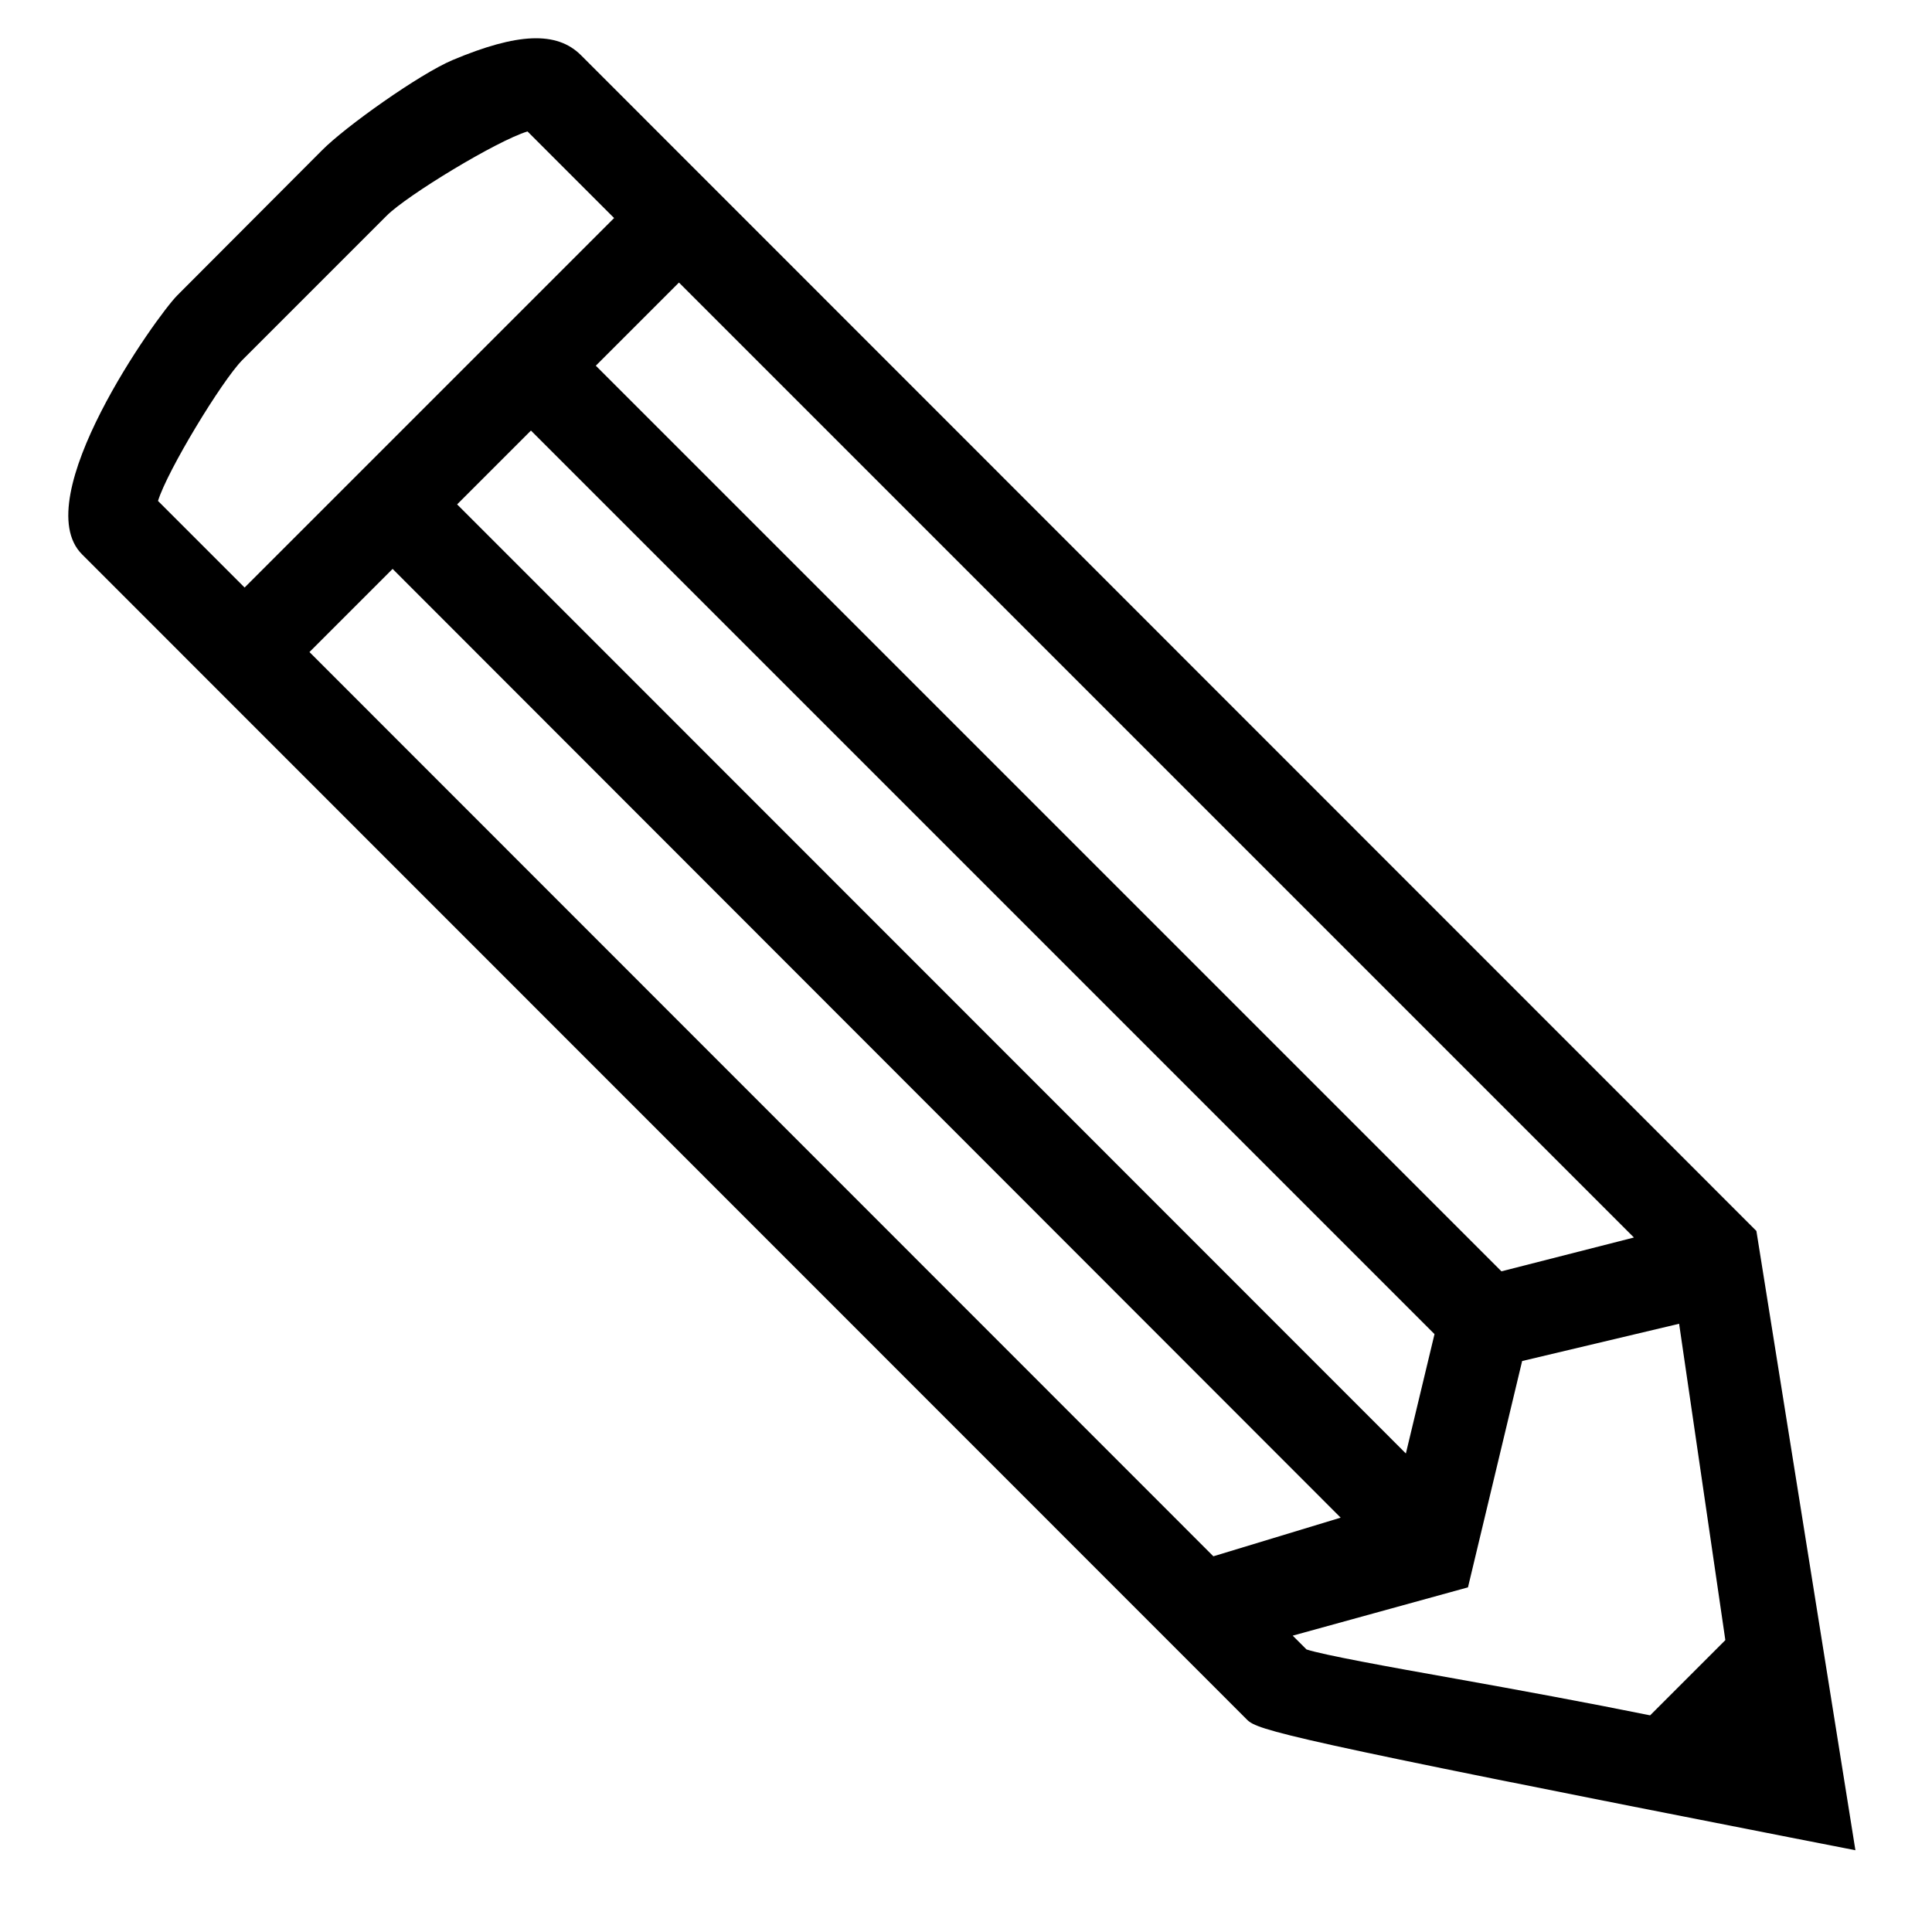 <?xml version="1.0" encoding="utf-8"?>
<!-- Generator: Adobe Illustrator 23.0.1, SVG Export Plug-In . SVG Version: 6.00 Build 0)  -->
<svg version="1.1" xmlns="http://www.w3.org/2000/svg" xmlns:xlink="http://www.w3.org/1999/xlink" x="0px" y="0px"
	 viewBox="0 0 56 56" enable-background="new 0 0 56 56" xml:space="preserve">
<g id="Layer_1">
</g>
<g id="Layer_2">
	<g>
		<path d="M50.91,35.68L16.84,1.6c-0.7-0.7-1.84-0.65-3.72,0.14c-0.95,0.4-3.11,1.93-3.79,2.62L5.14,8.56
			c-0.6,0.6-4.38,5.9-2.76,7.51l33.77,33.78c0.3,0.3,1.15,0.55,15.74,3.41l1.89,0.37L50.91,35.68z M37.47,47.41l5.08-1.4l1.57-6.56
			l4.55-1.08l1.34,9.17l-2.18,2.18c-1.83-0.37-3.84-0.74-5.63-1.06c-1.97-0.35-3.84-0.69-4.33-0.85L37.47,47.41z M13.25,14.62
			l2.14-2.14l26.19,26.19l-0.83,3.46L13.25,14.62z M43.52,36.85L17.27,10.6l2.41-2.41l27.68,27.68L43.52,36.85z M38.86,43.99
			l-3.69,1.12L8.97,18.9l2.41-2.41L38.86,43.99z M17.8,6.32L7.09,17.03l-2.51-2.51c0.27-0.88,1.85-3.48,2.44-4.08l4.19-4.19
			c0.59-0.59,3.19-2.17,4.08-2.44L17.8,6.32z"/>
	</g>
</g>
<g id="Layer_3">
</g>
<g id="Layer_4">
</g>
<g id="Layer_5">
	<g>
		<defs>
			<rect id="SVGID_1_" x="88.72" y="1" width="33.11" height="54.43"/>
		</defs>
		<clipPath id="SVGID_2_">
			<use xlink:href="#SVGID_1_"  overflow="visible"/>
		</clipPath>
		<g clip-path="url(#SVGID_2_)">
			<defs>
				<rect id="SVGID_3_" x="-240.34" y="-362.52" width="1280" height="1024"/>
			</defs>
			<clipPath id="SVGID_4_">
				<use xlink:href="#SVGID_3_"  overflow="visible"/>
			</clipPath>
		</g>
	</g>
</g>
<g id="Layer_6">
</g>
<g id="Layer_7">
</g>
<g id="Layer_8">
</g>
<g id="Layer_9">
	<g>
		<defs>
			<path id="SVGID_11_" d="M52.62,212.11l-4-4c-0.55-0.55-1.15-0.81-1.85-0.81c-0.6,0-1.14,0.24-1.61,0.7l-3.2,3.14l-12.77,12.77
				c-0.24,0.28-0.36,0.52-0.39,0.65l-2.14,7.57c-0.04,0.16-0.08,0.31-0.08,0.47c0,0.65,0.62,1.33,1.43,1.33
				c0.18,0,0.31-0.02,0.41-0.05l7.52-2.18c0.25-0.07,0.47-0.16,0.62-0.31l12.85-12.82l3.14-3.15c0.42-0.41,0.65-0.93,0.73-1.56
				C53.3,213.15,53.06,212.55,52.62,212.11z M34.83,229.09l-4.73,1.33l1.38-4.73l11.5-11.5l3.4,3.36L34.83,229.09z M48.41,215.52
				L45,212.16l1.82-1.82l3.36,3.36L48.41,215.52z"/>
		</defs>
		<clipPath id="SVGID_6_">
			<use xlink:href="#SVGID_11_"  overflow="visible"/>
		</clipPath>
		<g clip-path="url(#SVGID_6_)">
			<defs>
				<rect id="SVGID_13_" x="-161.13" y="-402.71" width="1251.76" height="1001.41"/>
			</defs>
			<clipPath id="SVGID_8_">
				<use xlink:href="#SVGID_13_"  overflow="visible"/>
			</clipPath>
		</g>
	</g>
	<g>
		<defs>
			<path id="SVGID_15_" d="M32.96,205.81H10.59c-0.81,0-1.43,0.62-1.43,1.43c0,0.81,0.62,1.46,1.43,1.46h22.37
				c0.81,0,1.43-0.65,1.43-1.46C34.39,206.44,33.76,205.81,32.96,205.81"/>
		</defs>
		<clipPath id="SVGID_10_">
			<use xlink:href="#SVGID_15_"  overflow="visible"/>
		</clipPath>
		<g clip-path="url(#SVGID_10_)">
			<defs>
				<rect id="SVGID_17_" x="-161.13" y="-402.71" width="1251.76" height="1001.41"/>
			</defs>
			<clipPath id="SVGID_12_">
				<use xlink:href="#SVGID_17_"  overflow="visible"/>
			</clipPath>
		</g>
	</g>
	<g>
		<defs>
			<path id="SVGID_19_" d="M34.39,213.69c0-0.81-0.62-1.43-1.43-1.43H10.59c-0.81,0-1.43,0.62-1.43,1.43c0,0.8,0.62,1.45,1.43,1.45
				h22.37C33.76,215.15,34.39,214.5,34.39,213.69"/>
		</defs>
		<clipPath id="SVGID_14_">
			<use xlink:href="#SVGID_19_"  overflow="visible"/>
		</clipPath>
		<g clip-path="url(#SVGID_14_)">
			<defs>
				<rect id="SVGID_21_" x="-161.13" y="-402.71" width="1251.76" height="1001.41"/>
			</defs>
			<clipPath id="SVGID_16_">
				<use xlink:href="#SVGID_21_"  overflow="visible"/>
			</clipPath>
		</g>
	</g>
	<g>
		<defs>
			<path id="SVGID_23_" d="M20.97,218.66H10.59c-0.81,0-1.43,0.63-1.43,1.43c0,0.81,0.62,1.43,1.43,1.43h10.38
				c0.81,0,1.46-0.62,1.46-1.43C22.43,219.29,21.78,218.66,20.97,218.66"/>
		</defs>
		<clipPath id="SVGID_18_">
			<use xlink:href="#SVGID_23_"  overflow="visible"/>
		</clipPath>
		<g clip-path="url(#SVGID_18_)">
			<defs>
				<rect id="SVGID_25_" x="-161.13" y="-402.71" width="1251.76" height="1001.41"/>
			</defs>
			<clipPath id="SVGID_20_">
				<use xlink:href="#SVGID_25_"  overflow="visible"/>
			</clipPath>
		</g>
	</g>
	<g>
		<defs>
			<rect id="SVGID_27_" x="4.19" y="180.8" width="35.22" height="53.13"/>
		</defs>
		<clipPath id="SVGID_22_">
			<use xlink:href="#SVGID_27_"  overflow="visible"/>
		</clipPath>
		<g clip-path="url(#SVGID_22_)">
			<defs>
				<rect id="SVGID_29_" x="-161.13" y="-402.71" width="1251.76" height="1001.41"/>
			</defs>
			<clipPath id="SVGID_24_">
				<use xlink:href="#SVGID_29_"  overflow="visible"/>
			</clipPath>
		</g>
	</g>
</g>
<g id="Layer_10">
</g>
<g id="Layer_11">
</g>
<g id="Layer_12">
</g>
<g id="Layer_13">
</g>
<g id="Layer_14">
</g>
<g id="Layer_15">
</g>
<g id="Layer_16">
</g>
<g id="Layer_17">
</g>
<g id="Layer_18">
</g>
<g id="Layer_19">
</g>
<g id="Layer_20">
</g>
<g id="Layer_21">
</g>
<g id="Layer_22">
</g>
</svg>
